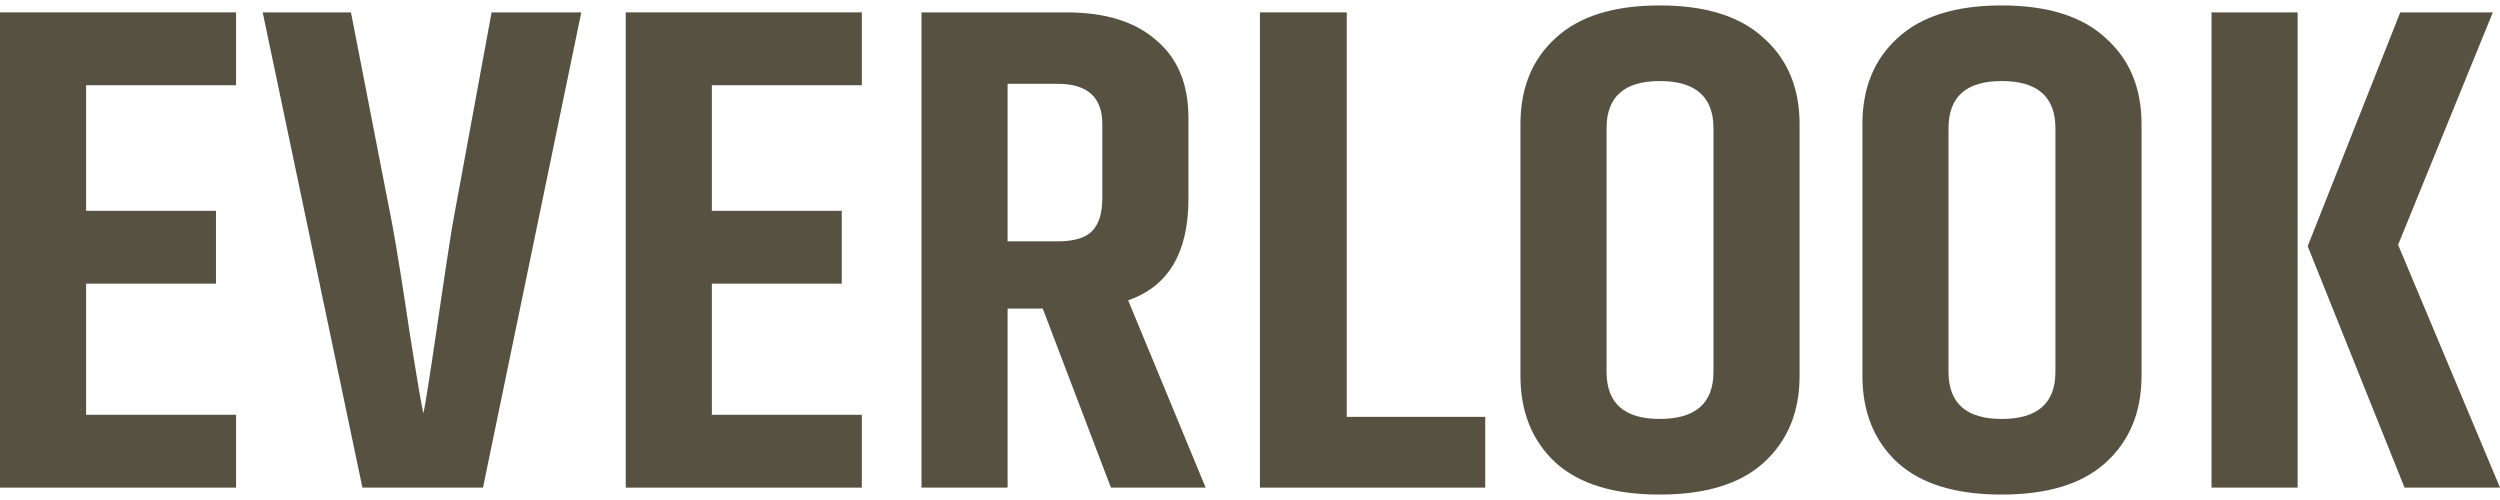 <svg width="180" height="36" viewBox="0 0 180 36" fill="none" xmlns="http://www.w3.org/2000/svg">
<path d="M159.23 0.891H165.43V35.109H159.23V0.891ZM172.818 0.891H179.483L172.663 17.625L180 35.109H173.128L166.153 17.725L172.818 0.891Z" fill="#575142"/>
<path d="M147.991 9.233C147.991 6.969 146.7 5.836 144.117 5.836C141.568 5.836 140.293 6.969 140.293 9.233V26.767C140.293 29.032 141.568 30.164 144.117 30.164C146.7 30.164 147.991 29.032 147.991 26.767V9.233ZM134.094 8.933C134.094 6.336 134.938 4.271 136.625 2.739C138.313 1.174 140.81 0.391 144.117 0.391C147.423 0.391 149.92 1.174 151.608 2.739C153.33 4.271 154.191 6.336 154.191 8.933V27.067C154.191 29.664 153.33 31.746 151.608 33.311C149.92 34.843 147.423 35.609 144.117 35.609C140.81 35.609 138.313 34.843 136.625 33.311C134.938 31.746 134.094 29.664 134.094 27.067V8.933Z" fill="#575142"/>
<path d="M123.37 9.233C123.37 6.969 122.079 5.836 119.496 5.836C116.947 5.836 115.672 6.969 115.672 9.233V26.767C115.672 29.032 116.947 30.164 119.496 30.164C122.079 30.164 123.37 29.032 123.37 26.767V9.233ZM109.473 8.933C109.473 6.336 110.317 4.271 112.004 2.739C113.692 1.174 116.189 0.391 119.496 0.391C122.802 0.391 125.299 1.174 126.987 2.739C128.709 4.271 129.57 6.336 129.57 8.933V27.067C129.57 29.664 128.709 31.746 126.987 33.311C125.299 34.843 122.802 35.609 119.496 35.609C116.189 35.609 113.692 34.843 112.004 33.311C110.317 31.746 109.473 29.664 109.473 27.067V8.933Z" fill="#575142"/>
<path d="M90.715 0.891H96.966V30.014H106.937V35.109H90.715V0.891Z" fill="#575142"/>
<path d="M72.547 22.221V35.109H66.348V0.891H76.784C79.574 0.891 81.726 1.557 83.242 2.889C84.792 4.188 85.567 6.053 85.567 8.484V14.328C85.567 18.192 84.12 20.623 81.227 21.622L86.807 35.109H79.987L75.079 22.221H72.547ZM72.547 6.036V17.376H76.164C77.3 17.376 78.11 17.142 78.592 16.676C79.109 16.177 79.367 15.377 79.367 14.278V8.933C79.367 7.002 78.299 6.036 76.164 6.036H72.547Z" fill="#575142"/>
<path d="M45.055 0.891H62.052V6.136H51.254V15.178H60.606V20.423H51.254V29.864H62.052V35.109H45.055V0.891Z" fill="#575142"/>
<path d="M35.395 0.891H41.853L34.775 35.109H26.095L18.914 0.891H25.269L28.265 16.277C28.575 17.975 28.989 20.556 29.505 24.019C30.056 27.483 30.384 29.398 30.487 29.764C30.625 29.131 30.952 27.05 31.468 23.52C31.985 19.99 32.347 17.592 32.553 16.327L35.395 0.891Z" fill="#575142"/>
<path d="M0 0.891H16.997V6.136H6.2V15.178H15.551V20.423H6.2V29.864H16.997V35.109H0V0.891Z" fill="#575142"/>
</svg>
